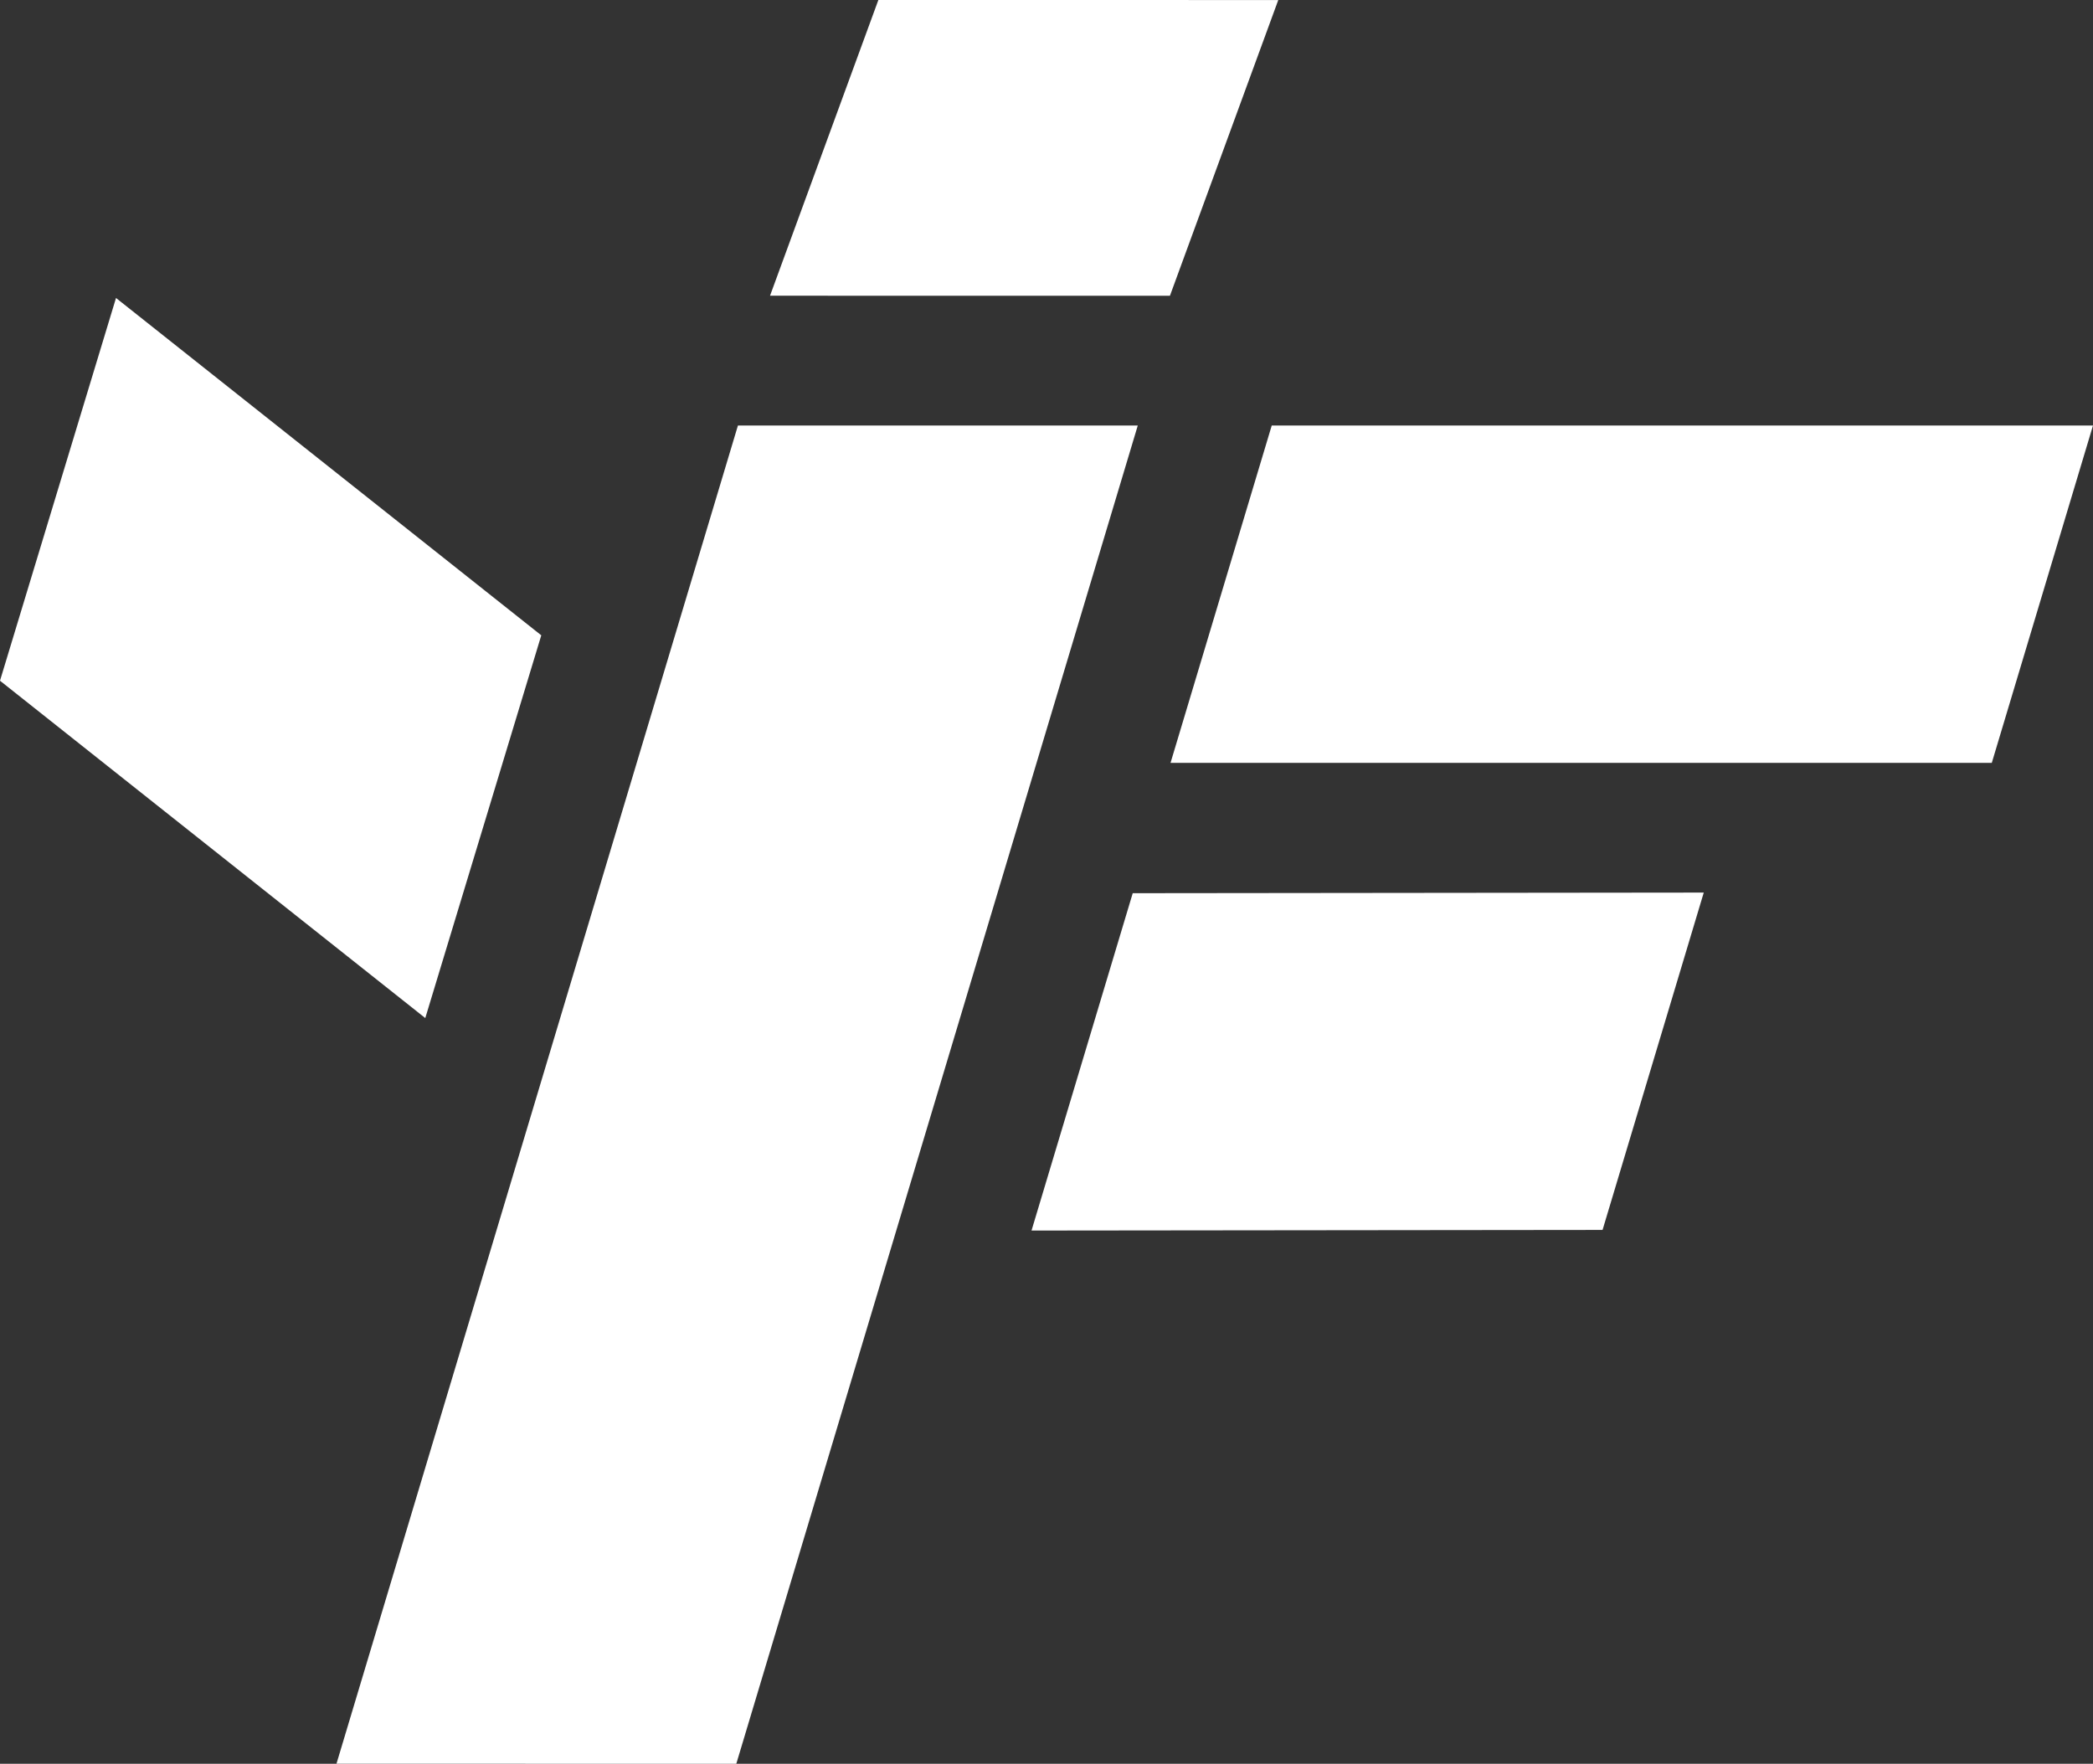 <?xml version="1.0" encoding="UTF-8"?><svg xmlns="http://www.w3.org/2000/svg" viewBox="0 0 1129.23 951.59"><rect x="0" y="0" width="1129.23" height="951.59" fill="#333333" stroke="none"/><defs><style>.cls-1{fill:#fff;stroke:#fff;stroke-miterlimit:10;stroke-width:2px;}</style></defs><g id="Y"><polygon class="cls-1" points="63.12 162.46 1.15 366.9 228.92 547.57 290.88 343.13 63.12 162.46"/></g><g id="F"><polygon class="cls-1" points="611.88 482.9 557.88 662.9 863.88 662.57 917.88 482.57 611.88 482.9"/><polygon class="cls-1" points="686.88 230.57 632.88 410.57 1073.88 410.57 1127.88 230.57 686.88 230.57"/></g><g id="O"><polygon class="cls-1" points="416.88 158.55 630.51 158.57 688.23 1.02 474.6 1 416.88 158.55"/></g><g id="I"><polygon class="cls-1" points="182.88 950.57 396.51 950.59 612.51 230.59 398.88 230.57 182.88 950.57"/></g></svg>